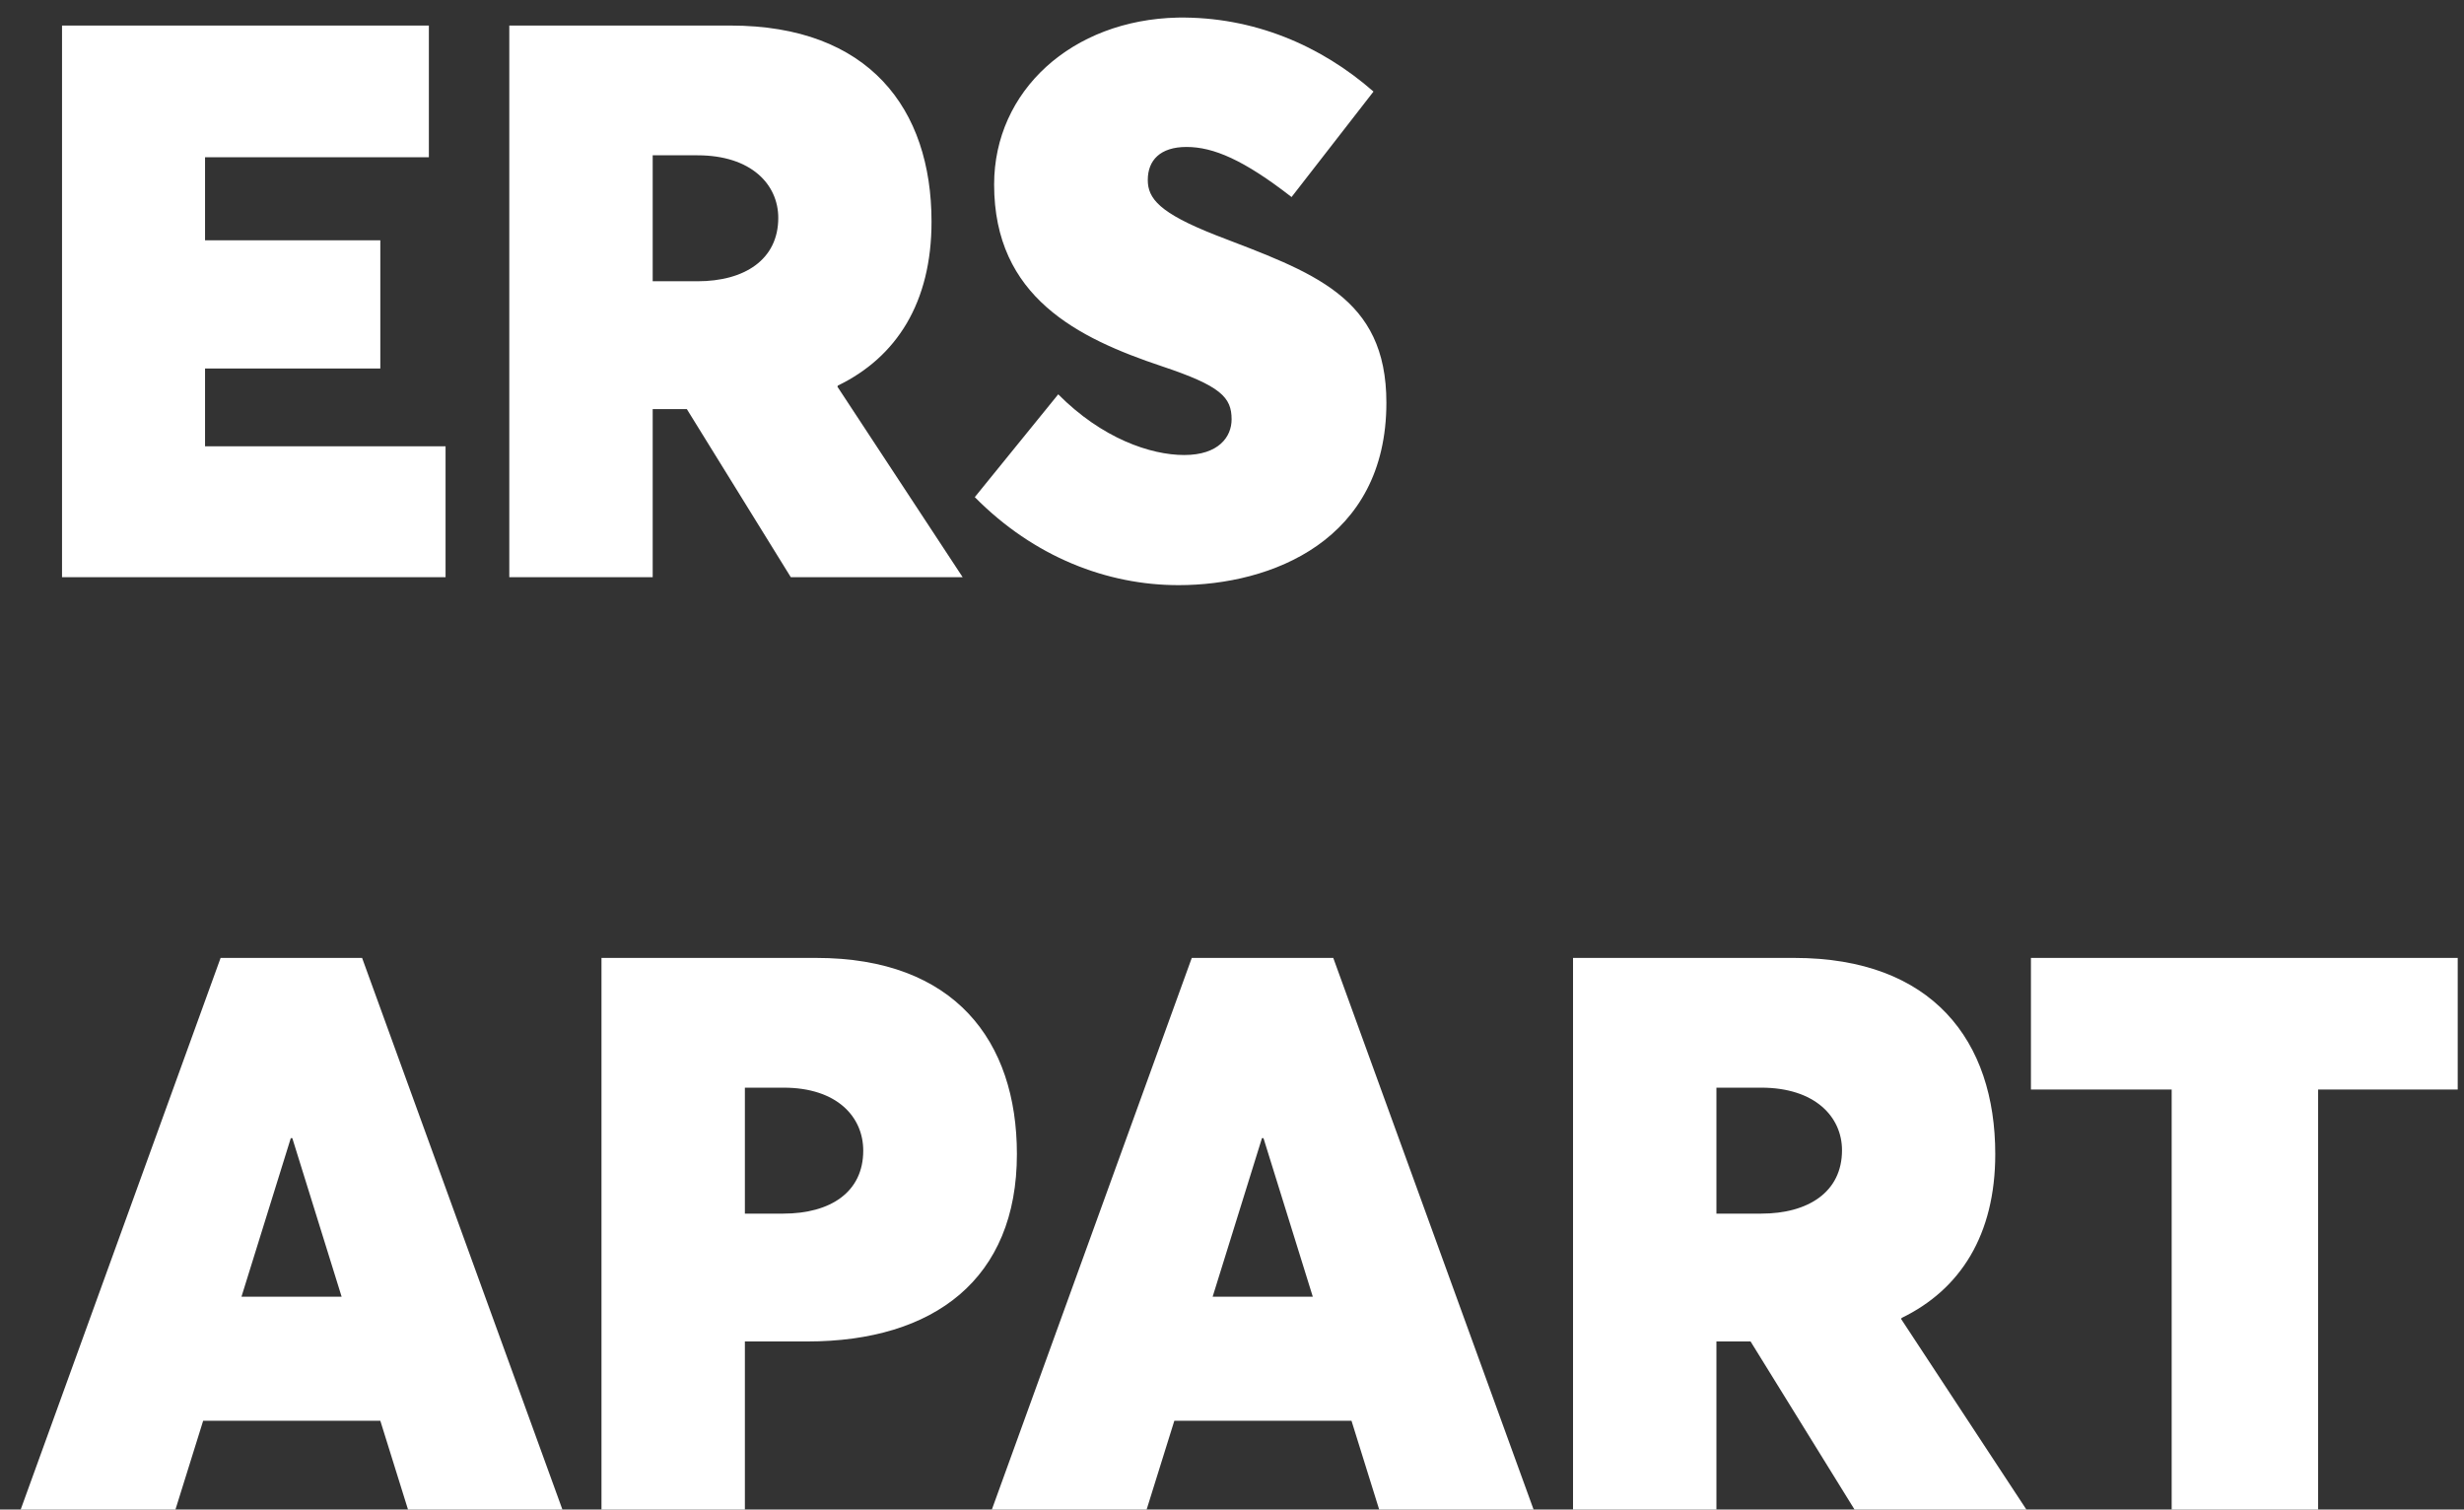 <svg width="111" height="68" viewBox="0 0 111 68" fill="none" xmlns="http://www.w3.org/2000/svg">
<rect x="0" y="0" width="111" height="68" fill="#333333" stroke="none"/>
<path d="M2.794 26V1.151H19.32V7.082H9.237V10.824H17.133V16.601H9.237V20.104H20.072V26H2.794ZM43.366 26H35.624L30.941 18.429H29.403V26H22.943V1.151H32.907C39.145 1.151 41.964 4.894 41.964 9.987C41.964 13.627 40.392 16.088 37.743 17.37L37.726 17.421L43.366 26ZM29.403 6.996V12.67H31.42C33.539 12.67 35.06 11.696 35.06 9.816C35.06 8.312 33.847 6.996 31.42 6.996H29.403ZM53.09 26.359C49.877 26.359 46.579 25.094 43.913 22.394L47.672 17.763C49.638 19.745 51.825 20.497 53.346 20.497C54.901 20.497 55.482 19.677 55.482 18.891C55.482 17.899 55.004 17.387 52.338 16.498C48.561 15.233 44.784 13.388 44.784 8.312C44.784 4.091 48.288 0.895 53.056 0.792C56.474 0.741 59.516 2.057 61.874 4.125L58.183 8.876C56.029 7.201 54.662 6.62 53.449 6.62C52.27 6.62 51.706 7.218 51.706 8.107C51.706 8.944 52.235 9.594 54.748 10.585C59.14 12.277 62.455 13.354 62.455 18.139C62.455 24.359 57.26 26.359 53.09 26.359ZM18.38 68L17.133 64.001H9.152L7.904 68H0.932L9.938 43.151H16.312L25.336 68H18.38ZM10.878 58.413H15.39L13.168 51.269H13.1L10.878 58.413ZM27.096 68V43.151H36.769C43.007 43.151 45.81 46.894 45.81 51.987C45.81 57.609 42.084 60.429 36.359 60.429H33.556V68H27.096ZM33.556 54.67H35.282C37.419 54.67 38.888 53.696 38.888 51.833C38.888 50.312 37.709 48.996 35.299 48.996H33.556V54.67ZM62.13 68L60.883 64.001H52.902L51.654 68H44.682L53.688 43.151H60.062L69.086 68H62.13ZM54.628 58.413H59.14L56.918 51.269H56.85L54.628 58.413ZM91.286 68H83.544L78.861 60.429H77.323V68H70.863V43.151H80.827C87.064 43.151 89.884 46.894 89.884 51.987C89.884 55.627 88.312 58.088 85.663 59.37L85.646 59.421L91.286 68ZM77.323 48.996V54.67H79.34C81.459 54.67 82.98 53.696 82.98 51.816C82.98 50.312 81.767 48.996 79.34 48.996H77.323ZM97.831 68V49.081H91.491V43.151H110.717V49.081H104.428V68H97.831Z" fill="white"/>
</svg>
